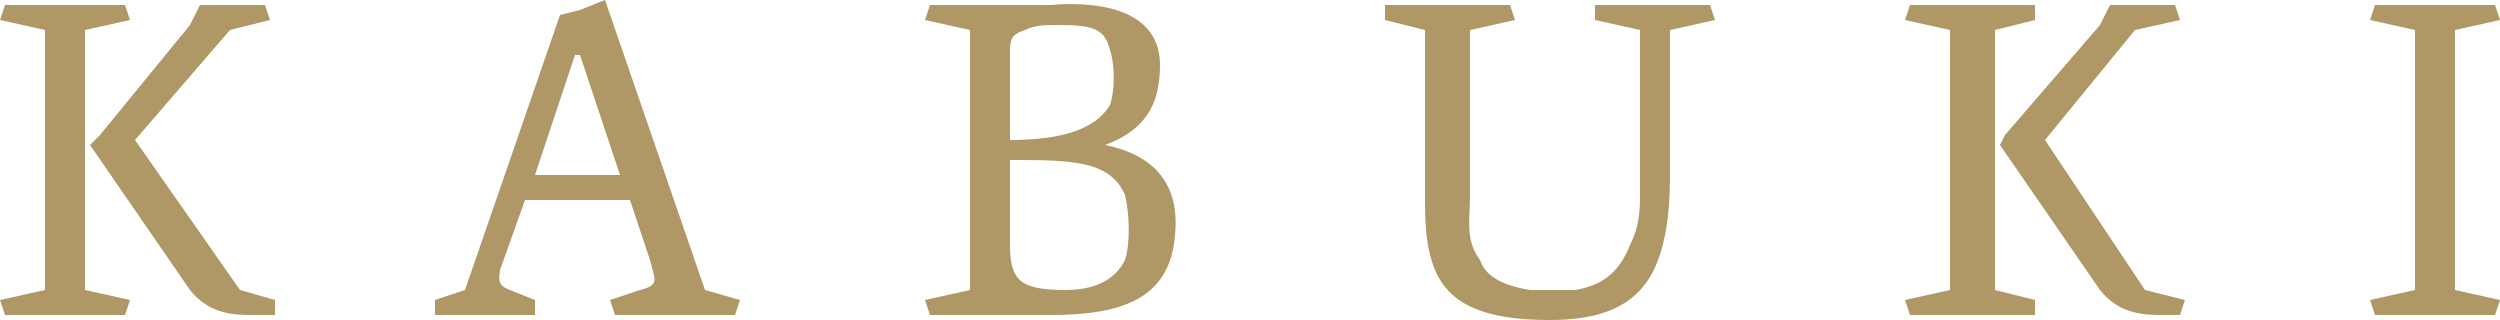 <?xml version="1.0" encoding="UTF-8"?>
<!DOCTYPE svg PUBLIC "-//W3C//DTD SVG 1.1//EN" "http://www.w3.org/Graphics/SVG/1.1/DTD/svg11.dtd">
<!-- Creator: CorelDRAW X7 -->
<svg xmlns="http://www.w3.org/2000/svg" xml:space="preserve" width="500px" height="64px" version="1.1" style="shape-rendering:geometricPrecision; text-rendering:geometricPrecision; image-rendering:optimizeQuality; fill-rule:evenodd; clip-rule:evenodd"
viewBox="0 0 500 64"
 xmlns:xlink="http://www.w3.org/1999/xlink">
 <defs>
  <style type="text/css">
   <![CDATA[
    .fil0 {fill:#AF9766}
   ]]>
  </style>
 </defs>
 <g id="Layer_x0020_1">
  <g id="_2598620196544">
   <polygon class="fil0" points="491,6 491,58 500,60 499,63 488,63 488,63 475,63 474,60 483,58 483,6 474,4 475,1 488,1 488,1 499,1 500,4 "/>
   <path class="fil0" d="M399 6l0 52 8 2 0 3 -11 0 0 0 -14 0 -1 -3 9 -2 0 -52 -9 -2 1 -3 14 0 0 0 11 0 0 3 -8 2zm33 -5l0 0 3 0 1 3 -9 2 -18 22 20 30 8 2 -1 3 -3 0 0 0c-4,0 -9,0 -13,-5l-20 -29 1 -2 19 -22 2 -4 7 0 0 0 3 0z"/>
   <path class="fil0" d="M210 63l-11 0 0 0 -13 0 -1 -3 9 -2 0 -52 -9 -2 1 -3 13 0 0 0 11 0c12,-1 22,2 22,12 0,8 -3,13 -11,16 10,2 15,8 14,18 -1,13 -11,16 -25,16zm3 -5c6,0 10,-2 12,-6 1,-3 1,-9 0,-13 -3,-7 -11,-7 -23,-7l0 17c0,7 2,9 11,9zm-8 -52c2,-1 4,-1 7,-1 7,0 9,1 10,5 1,3 1,8 0,11 -3,5 -10,7 -20,7l0 -17c0,-3 0,-4 3,-5z"/>
   <path class="fil0" d="M17 6l0 52 9 2 -1 3 -11 0 0 0 -13 0 -1 -3 9 -2 0 -52 -9 -2 1 -3 13 0 0 0 11 0 1 3 -9 2zm34 -5l0 0 2 0 1 3 -8 2 -19 22 21 30 7 2 0 3 -4 0 0 0c-4,0 -9,0 -13,-5l-20 -29 2 -2 18 -22 2 -4 8 0 0 0 3 0z"/>
   <path class="fil0" d="M123 63l13 0 0 0 11 0 1 -3 -7 -2 -20 -58 -5 2 0 0 -4 1 -19 55 -6 2 0 3c7,0 13,0 20,0l0 -3 -5 -2c-3,-1 -2,-3 -2,-4l5 -14 21 0 4 12c1,4 2,5 -2,6l-6 2 1 3zm-16 -28l8 -24 1 0 8 24 -17 0z"/>
   <path class="fil0" d="M294 6l0 33c0,5 -1,9 2,13 1,3 4,5 10,6 2,0 7,0 9,0 6,-1 9,-4 11,-9 2,-4 2,-7 2,-11l0 -32 -9 -2 0 -3 13 0 0 0 10 0 1 3 -9 2 0 27c0,4 0,9 -1,14 -2,10 -7,17 -23,17 -13,0 -20,-3 -23,-10 -2,-5 -2,-10 -2,-15l0 -33 -8 -2 0 -3 14 0 0 0 11 0 1 3 -9 2z"/>
  </g>
 </g>
</svg>
